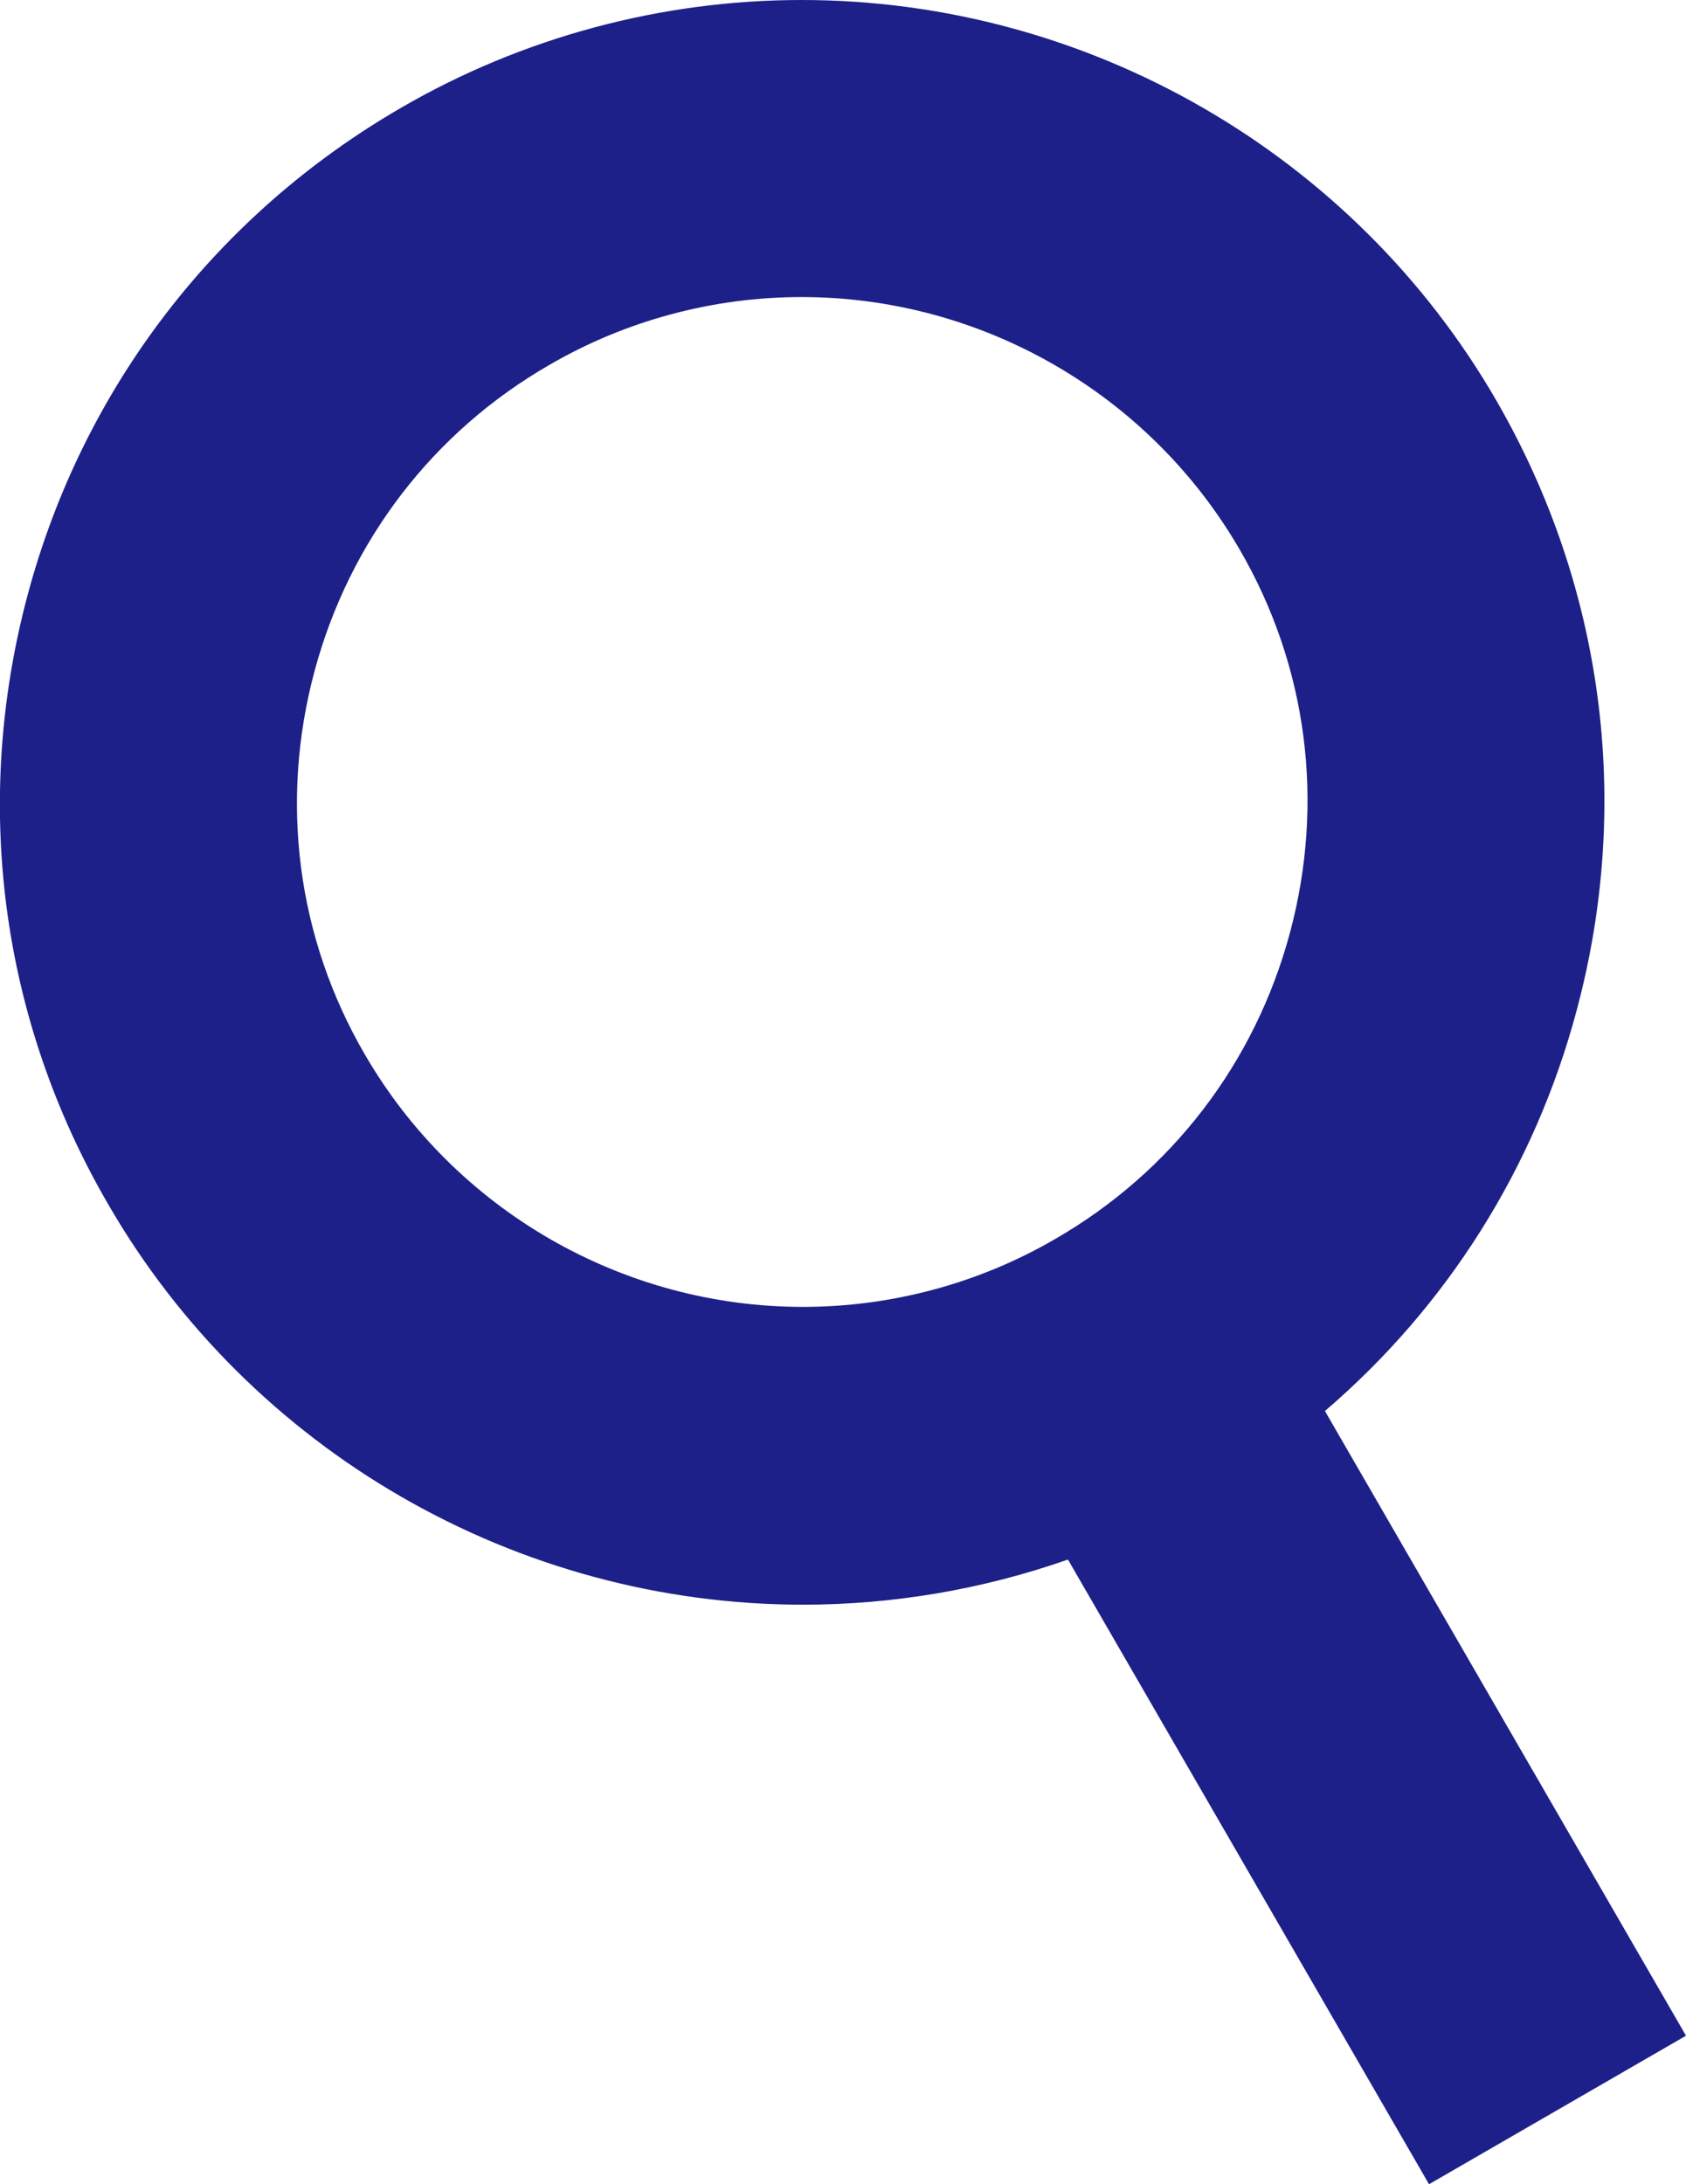 <?xml version="1.0" encoding="UTF-8"?><svg xmlns="http://www.w3.org/2000/svg" viewBox="0 0 23.16 30"><defs><style>.d{fill:#1d2088;}</style></defs><g id="a"/><g id="b"><g id="c"><path class="d" d="M5.51,1.48C2.97,2.95,1.14,5.33,.38,8.17-.38,11.01,0,13.98,1.48,16.53c1.96,3.4,5.62,5.51,9.55,5.51,1.24,0,2.47-.21,3.64-.62l4.96,8.58,3.53-2.04-4.96-8.58c1.67-1.43,2.88-3.33,3.46-5.51,.76-2.84,.37-5.81-1.1-8.36C18.6,2.11,14.94,0,11.01,0c-1.92,0-3.83,.51-5.5,1.48Zm11.52,6.07c.93,1.6,1.17,3.47,.69,5.26-.48,1.79-1.63,3.29-3.23,4.21-1.05,.61-2.25,.93-3.46,.93-2.48,0-4.78-1.33-6.02-3.47-.93-1.6-1.17-3.47-.69-5.26,.48-1.79,1.63-3.29,3.23-4.21,1.05-.61,2.25-.93,3.46-.93,2.48,0,4.78,1.33,6.02,3.47Z"/></g></g></svg>